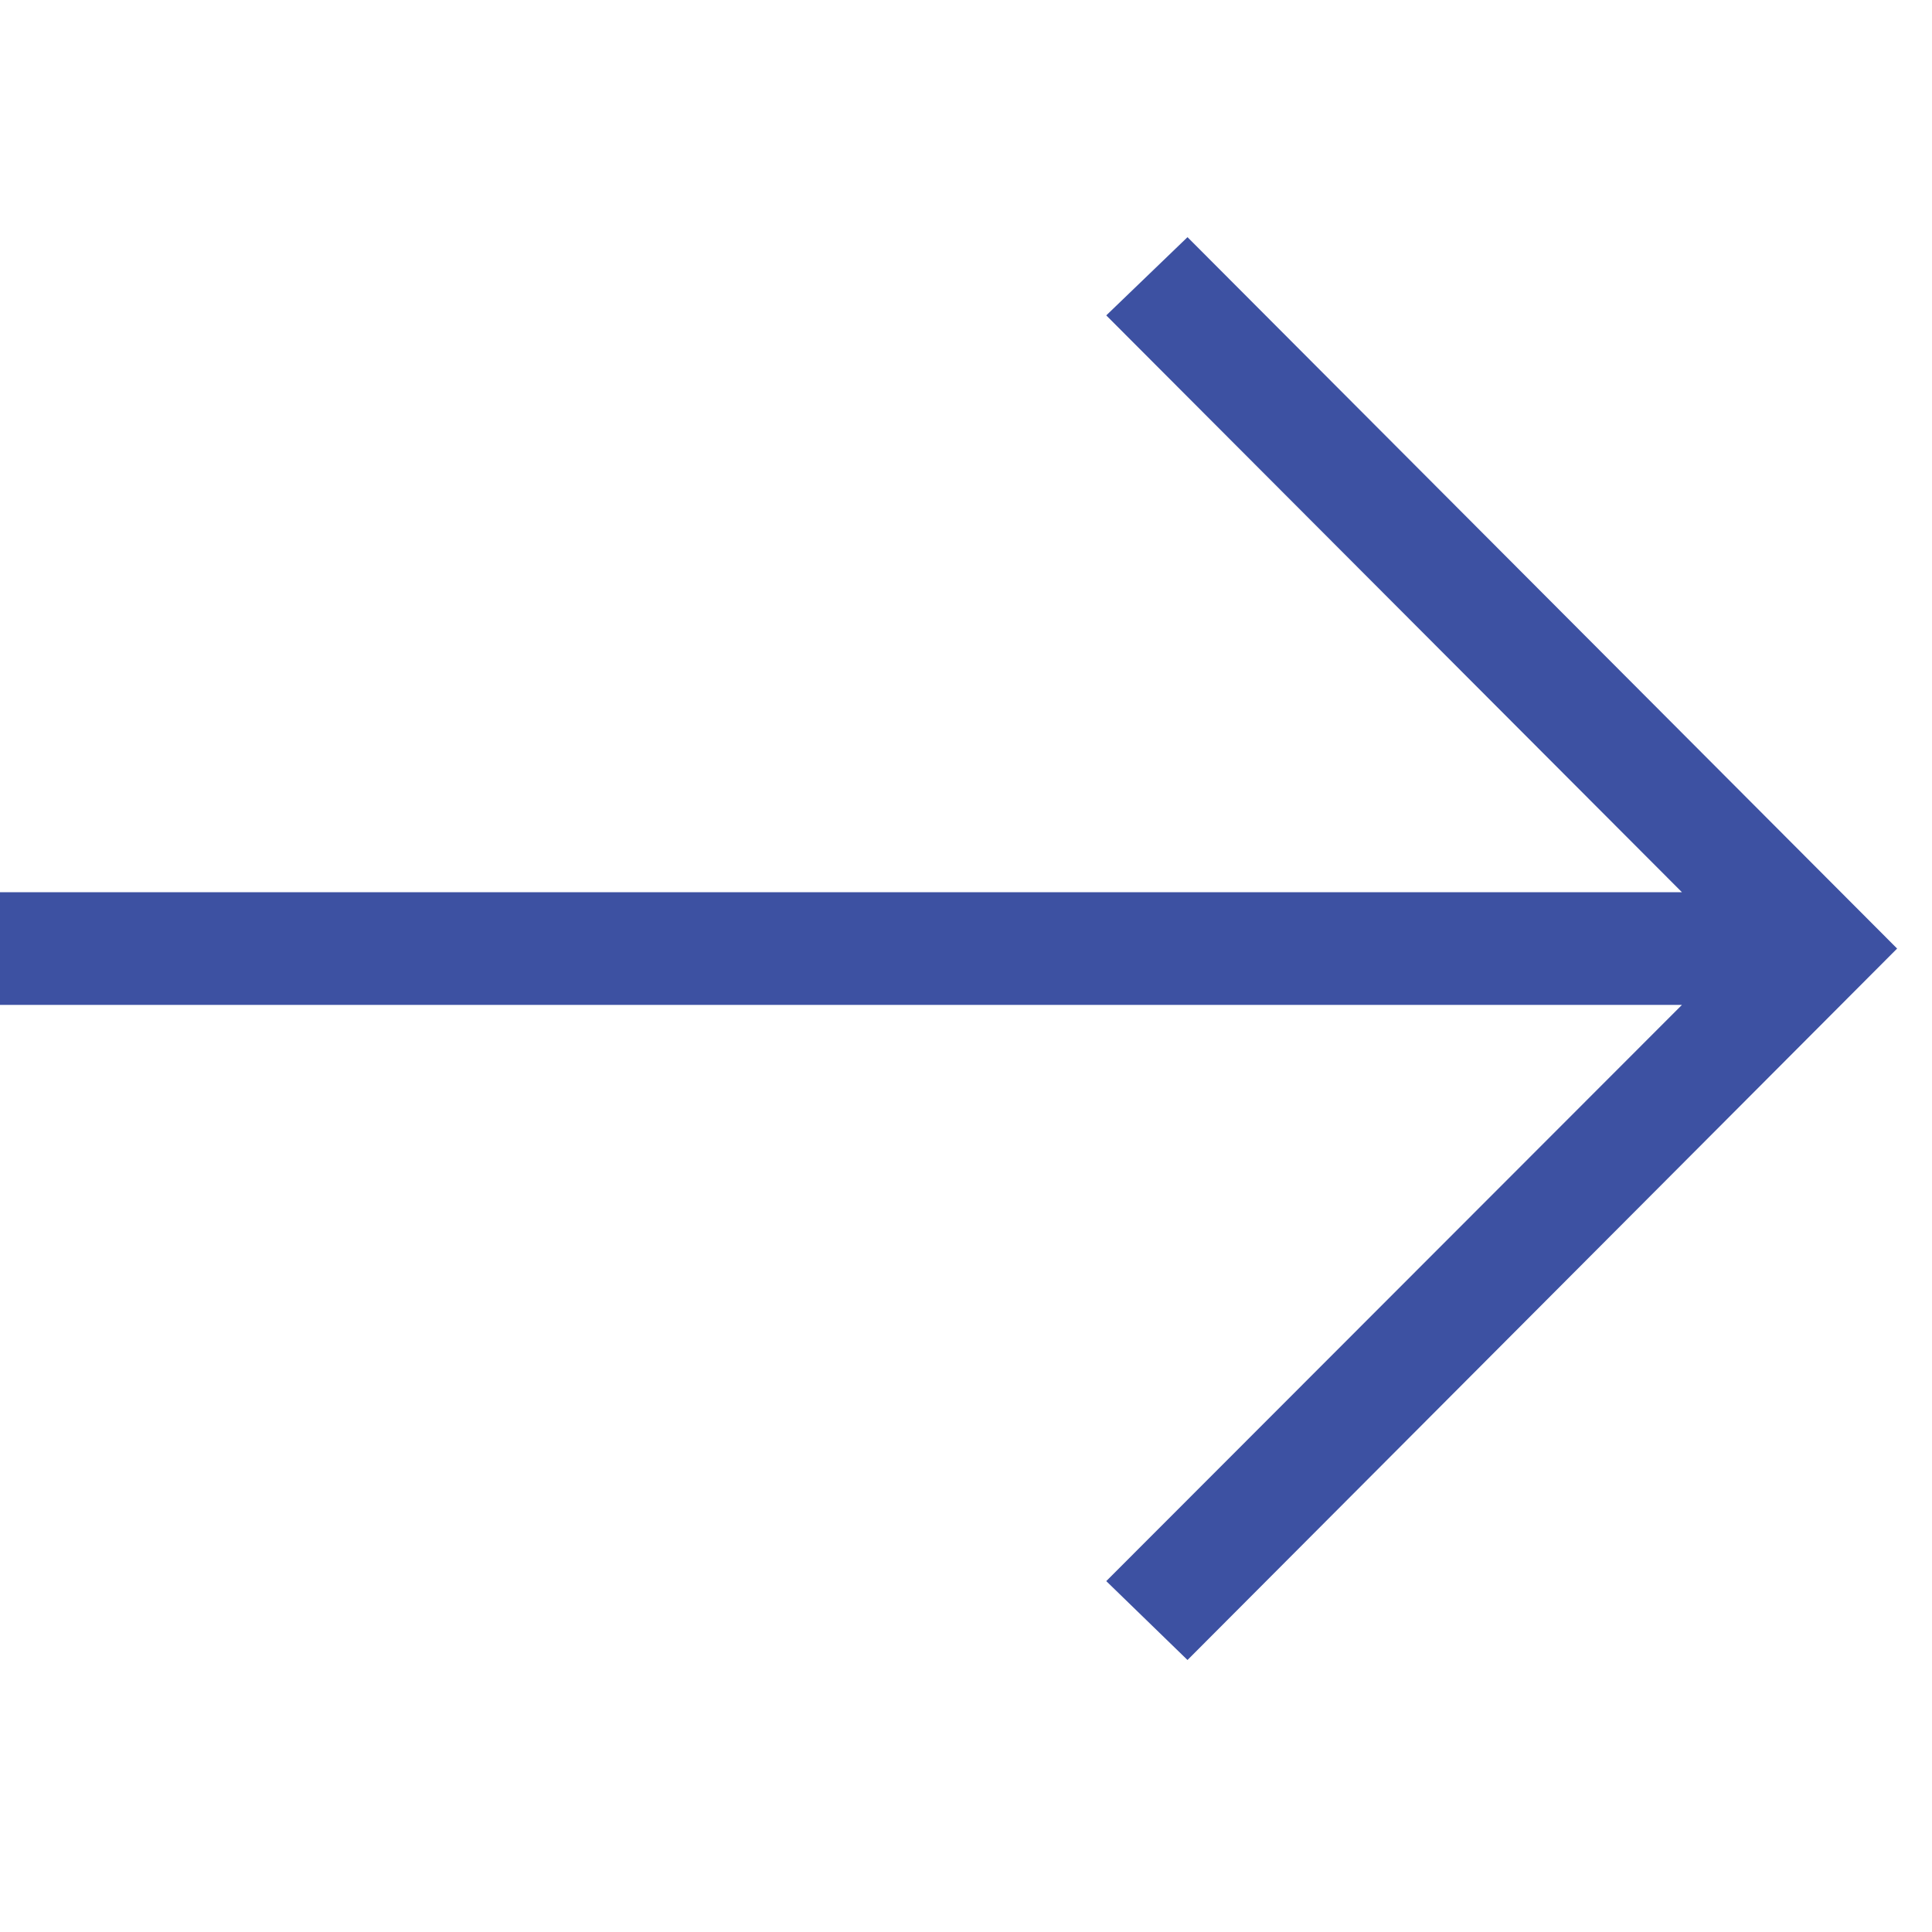 <svg width="37" height="37" viewBox="0 0 37 37" fill="none" xmlns="http://www.w3.org/2000/svg">
<g clip-path="url(#clip0_4001_10)">
<path d="M22.742 31.791L21.186 30.28L32.211 19.245L0 19.245L0 17.087L32.211 17.087L21.186 6.04L22.742 4.542L36.332 18.166L22.742 31.791Z" fill="#3D51A2"/>
</g>
<defs>
<clipPath id="clip0_4001_10">
<rect width="36.332" height="36.332" fill="white" transform="translate(36.332 36.332) rotate(180)"/>
</clipPath>
</defs>
</svg>
